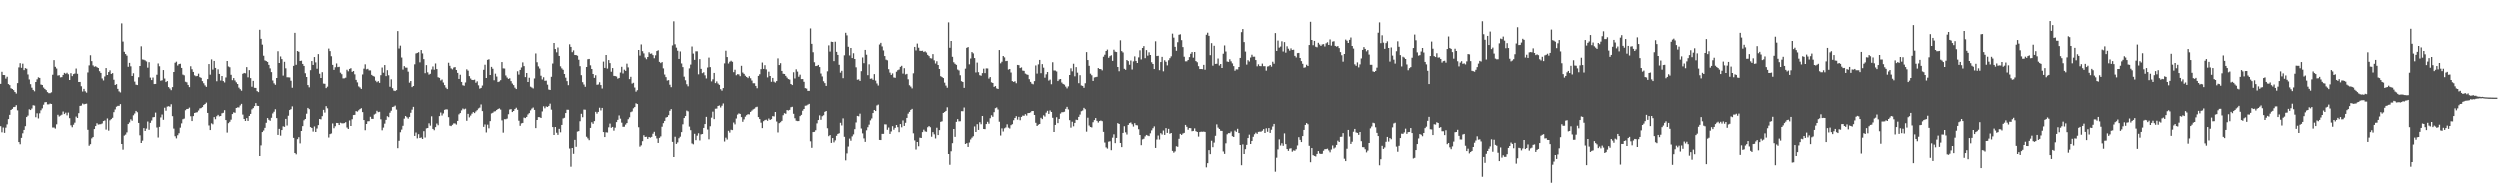 <svg xmlns="http://www.w3.org/2000/svg" width="1920" height="150"><path fill="#4f4f4f" d="M0 64.388h1v32.553H0zM1 55.129h1v46.503H1zM2 57.605h1v40.348H2zM3 57.642h1v44.38H3zM4 60.345h1v37.729H4zM5 58.939h1v36.615H5zM6 64.544h1v26.956H6zM7 65.394h1v22.823H7zM8 67.776h1v16.726H8zM9 68.356h1v15.258H9zM10 69.21h1v13.087H10zM11 70.672h1v11.401H11zM12 71.869h1v8.911H12zM13 63.87h1v20.933H13zM14 51.749h1v57.346H14zM15 48.558h1v62.232H15zM16 52.053h1v53.831H16zM17 48.892h1v53.508H17zM18 53.842h1v45.938H18zM19 52.342h1v44.567H19zM20 52.804h1v37.095H20zM21 57.209h1v31.586H21zM22 61.046h1v22.915H22zM23 64.654h1v19.89H23zM24 67.31h1v16.067H24zM25 69.07h1v11.791H25zM26 70.126h1v10.968H26zM27 62.991h1v27.05H27zM28 60.944h1v26.106H28zM29 59.369h1v31.615H29zM30 59.832h1v27.227H30zM31 64.922h1v19.803H31zM32 65.263h1v18.007H32zM33 67.233h1v13.193H33zM34 68.305h1v10.263H34zM35 69.207h1v9.187H35zM36 70.766h1v9.406H36zM37 71.601h1v8.555H37zM38 71.595h1v7.979H38zM39 70.895h1v8.982H39zM40 57.372h1v40.557H40zM41 46.207h1v51.713H41zM42 51.295h1v47.459H42zM43 52.624h1v42.864H43zM44 58.006h1v30.136H44zM45 57.749h1v31.744H45zM46 59.447h1v29.353H46zM47 59.26h1v28.855H47zM48 57.554h1v28.114H48zM49 55.947h1v31.675H49zM50 56.603h1v29.932H50zM51 55.87h1v32.747H51zM52 57.041h1v29.415H52zM53 61.44h1v29.338H53zM54 56.206h1v40.065H54zM55 58.465h1v39.272H55zM56 56.955h1v38.851H56zM57 56.47h1v37.719H57zM58 52.637h1v36.913H58zM59 56.678h1v33.953H59zM60 62.997h1v23.962H60zM61 62.932h1v18.442H61zM62 66.268h1v14.858H62zM63 70.299h1v9.237H63zM64 68.27h1v11.91H64zM65 70.153h1v9.685H65zM66 71.16h1v8.465H66zM67 55.633h1v44.058H67zM68 50.226h1v61.673H68zM69 42.455h1v68.282H69zM70 46.966h1v59.309H70zM71 50.21h1v55.077H71zM72 51.265h1v47.865H72zM73 50.905h1v45.937H73zM74 51.593h1v43.058H74zM75 52.217h1v43.477H75zM76 54.66h1v40.829H76zM77 56h1v39.404H77zM78 60.263h1v34.533H78zM79 61.802h1v31.17H79zM80 58.74h1v33.785H80zM81 52.265h1v47.257H81zM82 57.608h1v33.376H82zM83 55.349h1v45.008H83zM84 54.031h1v38.373H84zM85 56.791h1v34.697H85zM86 56.178h1v34.291H86zM87 61.255h1v24.899H87zM88 65.266h1v18.804H88zM89 64.623h1v17.344H89zM90 68.248h1v13.033H90zM91 70.187h1v11.094H91zM92 71.028h1v8.925H92zM93 17.966h1v92.631H93zM94 31.932h1v82.99H94zM95 39.791h1v64.359H95zM96 41.534h1v61.82H96zM97 42.731h1v58.955H97zM98 51.309h1v43.951H98zM99 48.271h1v45.804H99zM100 50.934h1v40.713H100zM101 58.352h1v34.375H101zM102 56.251h1v32.32H102zM103 62.652h1v24.532H103zM104 65.024h1v20.196H104zM105 65.335h1v20.88H105zM106 59.325h1v35.107H106zM107 50.684h1v53.274H107zM108 35.602h1v74.212H108zM109 45.676h1v62.367H109zM110 45.883h1v52.524H110zM111 46.392h1v54.225H111zM112 47.23h1v51.523H112zM113 51.991h1v41.327H113zM114 47.785h1v51.917H114zM115 59.573h1v34.802H115zM116 61.5h1v31.096H116zM117 59.526h1v30.571H117zM118 64.554h1v25.354H118zM119 64.463h1v22.012H119zM120 57.415h1v40.542H120zM121 48.745h1v56.886H121zM122 50.906h1v46.544H122zM123 62.016h1v28.209H123zM124 61.637h1v26.313H124zM125 53.814h1v38.184H125zM126 60.317h1v22.408H126zM127 63.02h1v22.046H127zM128 62.282h1v19.579H128zM129 66.858h1v14.693H129zM130 67.977h1v13.996H130zM131 69.292h1v10.796H131zM132 66.928h1v22.298H132zM133 55.317h1v43.457H133zM134 48.16h1v56.491H134zM135 47.35h1v58.931H135zM136 50.338h1v53.559H136zM137 49.197h1v53.141H137zM138 48.929h1v49.096H138zM139 52.158h1v42.603H139zM140 57.285h1v34.302H140zM141 57.85h1v33.252H141zM142 62.788h1v21.882H142zM143 63.238h1v20.493H143zM144 65.21h1v18.419H144zM145 66.912h1v15.708H145zM146 50.907h1v38.382H146zM147 53.178h1v39.811H147zM148 55.261h1v33.924H148zM149 57.867h1v28.935H149zM150 58.562h1v27.873H150zM151 58.34h1v27.895H151zM152 56.574h1v28.292H152zM153 59.256h1v24.048H153zM154 59.807h1v23.245H154zM155 62.315h1v19.945H155zM156 63.96h1v16.731H156zM157 65.572h1v14.292H157zM158 66.709h1v12.085H158zM159 60.75h1v25.965H159zM160 49.18h1v47.169H160zM161 57.32h1v42.555H161zM162 45.621h1v49.096H162zM163 53.429h1v42.044H163zM164 46.818h1v43.128H164zM165 52.17h1v39.434H165zM166 62.387h1v26.894H166zM167 53.246h1v34.989H167zM168 56.8h1v32.608H168zM169 61.838h1v27.247H169zM170 58.359h1v28.662H170zM171 62.237h1v24.415H171zM172 63.31h1v21.334H172zM173 59.493h1v32.698H173zM174 46.839h1v55.003H174zM175 51.054h1v43.557H175zM176 51.642h1v41.896H176zM177 57.454h1v34.435H177zM178 61.61h1v25.97H178zM179 59.93h1v26.35H179zM180 61.8h1v24.806H180zM181 63.249h1v19.716H181zM182 64.52h1v17.962H182zM183 67.263h1v15.294H183zM184 68.527h1v12.453H184zM185 69.669h1v10.096H185zM186 56.701h1v31.327H186zM187 56.022h1v35.373H187zM188 56.297h1v36.611H188zM189 51.534h1v39.212H189zM190 59.381h1v33.515H190zM191 53.847h1v35.177H191zM192 59.986h1v27.522H192zM193 66.6h1v17.413H193zM194 62.128h1v20.896H194zM195 67.409h1v14.107H195zM196 67.551h1v11.663H196zM197 69.979h1v11.293H197zM198 70.755h1v10.651H198zM199 22.862h1v96.937H199zM200 29.83h1v81.822H200zM201 34.317h1v67.088H201zM202 42.821h1v57.447H202zM203 46.411h1v51.786H203zM204 46.894h1v47.406H204zM205 47.549h1v43.146H205zM206 49.831h1v42.193H206zM207 52.554h1v40.198H207zM208 55.391h1v35.076H208zM209 61.794h1v25.342H209zM210 63.985h1v21.837H210zM211 65.134h1v18.758H211zM212 59.914h1v30.809H212zM213 39.394h1v64.237H213zM214 48.397h1v50.568H214zM215 43.354h1v60.833H215zM216 45.439h1v54.436H216zM217 58.045h1v38.966H217zM218 47.46h1v49.987H218zM219 52.47h1v38.866H219zM220 59.32h1v37.094H220zM221 59.405h1v29.461H221zM222 59.514h1v25.025H222zM223 62.029h1v21.858H223zM224 67.396h1v14.338H224zM225 50.589h1v55.318H225zM226 25.223h1v92.272H226zM227 49.781h1v68.725H227zM228 39.162h1v67.747H228zM229 39.772h1v65.579H229zM230 46.848h1v63.279H230zM231 46.599h1v54.009H231zM232 49.101h1v47.748H232zM233 50.643h1v41.789H233zM234 56.277h1v35.136H234zM235 59.137h1v28.202H235zM236 65.328h1v17.557H236zM237 67.059h1v16.806H237zM238 53.912h1v43.674H238zM239 46.91h1v51.401H239zM240 49.879h1v51.175H240zM241 43.842h1v53.277H241zM242 47.926h1v53.446H242zM243 52.783h1v45.938H243zM244 41.583h1v54.531H244zM245 56.624h1v34.781H245zM246 59.879h1v31.833H246zM247 55.47h1v33.795H247zM248 64.187h1v20.202H248zM249 64.378h1v22.122H249zM250 67.71h1v13.845H250zM251 66.574h1v16.607H251zM252 37.332h1v68.289H252zM253 39.26h1v63.762H253zM254 43.229h1v59.277H254zM255 49.805h1v45.003H255zM256 53.64h1v44.862H256zM257 51.666h1v45.331H257zM258 48.764h1v45.67H258zM259 51.579h1v42.922H259zM260 51.296h1v44.729H260zM261 55.8h1v38.466H261zM262 57.001h1v37.711H262zM263 60.219h1v34.527H263zM264 60.184h1v34.389H264zM265 59.661h1v34.213H265zM266 53.553h1v44.385H266zM267 54.76h1v44.312H267zM268 52.929h1v39.613H268zM269 52.378h1v44.386H269zM270 55.177h1v36.44H270zM271 54.53h1v33.858H271zM272 57.084h1v31.144H272zM273 61.333h1v24.003H273zM274 63.286h1v22.484H274zM275 66.374h1v18.348H275zM276 67.194h1v16.592H276zM277 68.307h1v14.79H277zM278 57.181h1v28.947H278zM279 52.724h1v39.467H279zM280 49.392h1v50.662H280zM281 53.241h1v42.014H281zM282 52.842h1v40.319H282zM283 54.057h1v39.009H283zM284 54.053h1v35.663H284zM285 57.487h1v33.797H285zM286 58.296h1v33.024H286zM287 58.826h1v29.15H287zM288 61.942h1v25.335H288zM289 63.13h1v21.944H289zM290 62.307h1v23.852H290zM291 63.662h1v22.2H291zM292 57.774h1v33.866H292zM293 51.854h1v48.252H293zM294 55.885h1v42.134H294zM295 49.978h1v44.978H295zM296 58.471h1v33.586H296zM297 53.916h1v35.382H297zM298 57.785h1v32.227H298zM299 66.623h1v19.958H299zM300 60.933h1v24.089H300zM301 67.72h1v14.509H301zM302 69.569h1v12.37H302zM303 69.955h1v11.143H303zM304 69.246h1v14.937H304zM305 23.902h1v89.938H305zM306 37.277h1v70.879H306zM307 35.083h1v66.484H307zM308 44.211h1v55.317H308zM309 53.457h1v43.165H309zM310 50.778h1v40.37H310zM311 51.917h1v37.188H311zM312 51.949h1v38.111H312zM313 55.064h1v36.061H313zM314 63.5h1v26.296H314zM315 62.226h1v24.418H315zM316 66.928h1v17.288H316zM317 66.045h1v16.014H317zM318 49.394h1v54.987H318zM319 41.052h1v60.734H319zM320 40.668h1v65.632H320zM321 40.073h1v62.982H321zM322 47.857h1v58.151H322zM323 38.464h1v67.109H323zM324 41.071h1v65.663H324zM325 45.434h1v55.328H325zM326 56.238h1v49.413H326zM327 50.043h1v48.58H327zM328 55.576h1v42.705H328zM329 57.306h1v37.415H329zM330 56.702h1v39.798H330zM331 53.394h1v35.944H331zM332 51.036h1v47.998H332zM333 53.562h1v46.505H333zM334 48.728h1v48.894H334zM335 53.021h1v41.847H335zM336 59.336h1v36.856H336zM337 59.793h1v29.396H337zM338 61.788h1v24.624H338zM339 61.075h1v27.66H339zM340 63.406h1v23.755H340zM341 65.369h1v19.028H341zM342 67.284h1v16.699H342zM343 68.413h1v15.645H343zM344 48.17h1v41.86H344zM345 50.521h1v46.009H345zM346 52.51h1v44.343H346zM347 53.279h1v42.569H347zM348 51.874h1v42.88H348zM349 51.485h1v43.357H349zM350 53.783h1v41.893H350zM351 55.961h1v36.924H351zM352 60.62h1v27.234H352zM353 57.376h1v29.47H353zM354 62.943h1v21.839H354zM355 65.478h1v17.895H355zM356 65.835h1v18.197H356zM357 63.338h1v20.119H357zM358 53.238h1v39.543H358zM359 54.289h1v33.142H359zM360 58.478h1v31.708H360zM361 60.328h1v28.458H361zM362 61.388h1v25.9H362zM363 61.508h1v24.558H363zM364 61.192h1v25.704H364zM365 63.528h1v22.071H365zM366 62.464h1v22.15H366zM367 65.514h1v17.797H367zM368 68.117h1v14.529H368zM369 67.544h1v12.697H369zM370 65.679h1v19.68H370zM371 53.603h1v43.848H371zM372 49.726h1v45.847H372zM373 59.913h1v41.822H373zM374 45.972h1v49.769H374zM375 45.518h1v53.053H375zM376 57.617h1v35.424H376zM377 51.36h1v35.789H377zM378 52.768h1v33.874H378zM379 61.662h1v23.971H379zM380 56.571h1v28.881H380zM381 58.793h1v25.67H381zM382 63.038h1v20.675H382zM383 62.56h1v20.693H383zM384 61.612h1v22.56H384zM385 47.65h1v44.82H385zM386 52.531h1v49.337H386zM387 52.646h1v38.904H387zM388 57.962h1v33.629H388zM389 59.553h1v31.544H389zM390 60.641h1v27.09H390zM391 60.1h1v24.028H391zM392 62.301h1v21.493H392zM393 64.156h1v21.935H393zM394 65.405h1v19.819H394zM395 67.33h1v16.432H395zM396 68.406h1v14.321H396zM397 54.708h1v29.634H397zM398 57.305h1v35.434H398zM399 53.732h1v42.879H399zM400 51.82h1v42.928H400zM401 47.945h1v46.474H401zM402 50.773h1v39.54H402zM403 59.244h1v31.504H403zM404 56.044h1v33.775H404zM405 62.971h1v24.946H405zM406 59.68h1v27.184H406zM407 66.578h1v18.221H407zM408 67.2h1v16.182H408zM409 67.934h1v14.647H409zM410 60.262h1v24.145H410zM411 41.071h1v57.326H411zM412 47.812h1v44.358H412zM413 51.002h1v38.961H413zM414 52.622h1v37.367H414zM415 58.181h1v32.461H415zM416 61.045h1v24.536H416zM417 59.35h1v22.31H417zM418 62.036h1v21.179H418zM419 61.905h1v19.866H419zM420 65.004h1v17.163H420zM421 68.746h1v12.602H421zM422 69.118h1v10.481H422zM423 58.958h1v25.27H423zM424 48.767h1v48.84H424zM425 33.022h1v70.658H425zM426 37.666h1v59.896H426zM427 40.185h1v61.78H427zM428 36.497h1v67.063H428zM429 42.951h1v56.044H429zM430 50.942h1v50.703H430zM431 52.523h1v43.412H431zM432 53.627h1v37.359H432zM433 56.814h1v33.635H433zM434 59.649h1v27.168H434zM435 62.315h1v21.972H435zM436 65.412h1v18.919H436zM437 34.068h1v80.02H437zM438 36.046h1v91.959H438zM439 40.07h1v73.57H439zM440 38.726h1v79.385H440zM441 42.241h1v65.191H441zM442 42.293h1v70.464H442zM443 42.822h1v58.251H443zM444 45.891h1v54.83H444zM445 50.826h1v42.284H445zM446 57.758h1v29.634H446zM447 63.146h1v26.908H447zM448 64.918h1v19.267H448zM449 66.669h1v17.615H449zM450 51.446h1v53.579H450zM451 45.493h1v60.774H451zM452 45.252h1v62.446H452zM453 50.175h1v48.086H453zM454 53.004h1v40.899H454zM455 56.839h1v38.248H455zM456 59.82h1v33.193H456zM457 57.812h1v28.085H457zM458 65.144h1v22.168H458zM459 64.859h1v21.107H459zM460 63.197h1v19.523H460zM461 65.326h1v19.532H461zM462 67.975h1v14.912H462zM463 47.29h1v54.135H463zM464 52.183h1v53.109H464zM465 42.242h1v59.398H465zM466 52.668h1v49.11H466zM467 46.143h1v51.637H467zM468 48.483h1v46.456H468zM469 55.11h1v43.022H469zM470 52.278h1v45.218H470zM471 58.252h1v42.085H471zM472 58.414h1v39.621H472zM473 58.787h1v35.012H473zM474 60.392h1v31.649H474zM475 59.868h1v28.784H475zM476 55.706h1v35.407H476zM477 51.289h1v42.94H477zM478 56.439h1v40.954H478zM479 53.528h1v43.814H479zM480 54.409h1v41.298H480zM481 48.872h1v45.653H481zM482 51.78h1v39.841H482zM483 60.782h1v29.315H483zM484 58.992h1v27.18H484zM485 64.219h1v21.389H485zM486 63.598h1v19.602H486zM487 67.249h1v14.959H487zM488 70.391h1v8.971H488zM489 69.273h1v10.642H489zM490 38.409h1v59.353H490zM491 42.698h1v69.949H491zM492 34.162h1v77.469H492zM493 39.299h1v69.165H493zM494 41.024h1v62.842H494zM495 44.184h1v61.028H495zM496 45.532h1v59.464H496zM497 43.776h1v62.909H497zM498 40.123h1v65.094H498zM499 41.341h1v64.407H499zM500 41.082h1v64.04H500zM501 42.322h1v60.408H501zM502 44.725h1v56.522H502zM503 42.473h1v61.84H503zM504 39.233h1v67.114H504zM505 38.592h1v71.193H505zM506 47.523h1v58.377H506zM507 48.51h1v56.223H507zM508 47.68h1v49.653H508zM509 52.51h1v42.111H509zM510 57.256h1v35.629H510zM511 59.247h1v31.055H511zM512 61.843h1v28.011H512zM513 61.537h1v26.95H513zM514 65.052h1v20.042H514zM515 66.975h1v16.814H515zM516 34.895h1v74.081H516zM517 16.384h1v104.209H517zM518 34.057h1v70.949H518zM519 36.595h1v73.959H519zM520 38.96h1v70.381H520zM521 45.248h1v60.944H521zM522 39.548h1v65.393H522zM523 48.736h1v52.743H523zM524 51.577h1v43.902H524zM525 58.872h1v31.787H525zM526 61.635h1v27.481H526zM527 64.734h1v20.192H527zM528 66.3h1v19.232H528zM529 52.553h1v44.696H529zM530 49.598h1v50.399H530zM531 35.719h1v74.439H531zM532 41.167h1v69.682H532zM533 45.961h1v56.785H533zM534 39.44h1v68.221H534zM535 39.435h1v64.775H535zM536 57.101h1v45.258H536zM537 45.416h1v62.445H537zM538 52.914h1v50.324H538zM539 56.23h1v46.663H539zM540 55.517h1v42.76H540zM541 57.868h1v37.396H541zM542 60.277h1v29.483H542zM543 51.87h1v47.615H543zM544 44.244h1v62.766H544zM545 51.567h1v45.425H545zM546 62.522h1v27.859H546zM547 60.945h1v24.837H547zM548 55.994h1v35.517H548zM549 63.822h1v19.662H549zM550 62.529h1v20.881H550zM551 64.156h1v17.233H551zM552 65.191h1v15.811H552zM553 68.487h1v14.072H553zM554 69.608h1v11.592H554zM555 67.631h1v11.825H555zM556 48.681h1v59.997H556zM557 38.942h1v66.809H557zM558 43.85h1v63.33H558zM559 48.778h1v51.69H559zM560 47.419h1v54.407H560zM561 46.661h1v52.97H561zM562 47.464h1v52.486H562zM563 55.471h1v38.611H563zM564 53.568h1v41.958H564zM565 57.803h1v33.254H565zM566 56.989h1v31.047H566zM567 57.147h1v29.937H567zM568 58.525h1v28.959H568zM569 50.521h1v39.423H569zM570 55.685h1v37.842H570zM571 56.705h1v35.017H571zM572 58.178h1v31.429H572zM573 59.144h1v29.297H573zM574 60.019h1v27.696H574zM575 58.589h1v29.323H575zM576 60.118h1v25.851H576zM577 61.832h1v23.115H577zM578 63.927h1v20.072H578zM579 63.955h1v19.503H579zM580 65.973h1v16.398H580zM581 67.802h1v14.178H581zM582 58.309h1v31.624H582zM583 57.06h1v34.362H583zM584 53.121h1v41.064H584zM585 48.005h1v50.399H585zM586 52.951h1v40.108H586zM587 50.056h1v42.204H587zM588 53.295h1v38.611H588zM589 59.453h1v33.315H589zM590 55.044h1v35.99H590zM591 58.353h1v33.827H591zM592 62.806h1v28.688H592zM593 59.852h1v29.339H593zM594 62.71h1v26.744H594zM595 63.418h1v22.616H595zM596 62.242h1v31.119H596zM597 44.841h1v56.896H597zM598 49.984h1v44.625H598zM599 48.535h1v45.387H599zM600 54.494h1v38.309H600zM601 56.618h1v31.928H601zM602 56.841h1v30.114H602zM603 58.27h1v29.15H603zM604 59.591h1v24.963H604zM605 60.735h1v24.148H605zM606 61.153h1v23.227H606zM607 64.512h1v17.891H607zM608 65.313h1v16.723H608zM609 55.494h1v31.921H609zM610 60.242h1v30.566H610zM611 53.255h1v39.492H611zM612 54.981h1v38.027H612zM613 58.946h1v34.045H613zM614 57.356h1v31.829H614zM615 60.785h1v27.447H615zM616 60.713h1v24.34H616zM617 62.821h1v20.907H617zM618 67.664h1v13.53H618zM619 68.05h1v12.993H619zM620 69.801h1v10.562H620zM621 69.779h1v10.006H621zM622 21.873h1v86.661H622zM623 33.703h1v79.832H623zM624 40.134h1v61.307H624zM625 47.838h1v53.426H625zM626 50.732h1v49.291H626zM627 50.594h1v44.163H627zM628 49.848h1v42.363H628zM629 51.508h1v37.095H629zM630 56.476h1v35.544H630zM631 58.74h1v30.571H631zM632 62.419h1v26.105H632zM633 63.844h1v22.089H633zM634 65.999h1v19.246H634zM635 54.77h1v43.713H635zM636 34.847h1v69.736H636zM637 39.643h1v64.112H637zM638 32.027h1v77.769H638zM639 32.242h1v73.802H639zM640 46.962h1v62.402H640zM641 32.041h1v75.793H641zM642 39.859h1v64.431H642zM643 42.211h1v60.662H643zM644 49.762h1v52.575H644zM645 55.795h1v38.5H645zM646 54.393h1v41.942H646zM647 60.077h1v30.854H647zM648 42.51h1v62.554H648zM649 25.177h1v97.94H649zM650 27.167h1v90.655H650zM651 35.957h1v76.57H651zM652 42.593h1v63.834H652zM653 36.873h1v71.196H653zM654 44.62h1v60.119H654zM655 40.892h1v62.303H655zM656 45.323h1v53.922H656zM657 51.726h1v42.31H657zM658 61.257h1v27.794H658zM659 61.001h1v28.346H659zM660 62.147h1v25.166H660zM661 54.683h1v44.016H661zM662 44.156h1v58.305H662zM663 48.559h1v57.753H663zM664 38.369h1v70.601H664zM665 42.021h1v58.087H665zM666 57.765h1v39.95H666zM667 49.384h1v46.337H667zM668 60.535h1v31.939H668zM669 60.279h1v30.727H669zM670 61.342h1v25.492H670zM671 56.949h1v27.553H671zM672 61.889h1v23.416H672zM673 64.12h1v16.887H673zM674 65.686h1v14.644H674zM675 34.208h1v73.236H675zM676 32.934h1v74.66H676zM677 35.67h1v67.135H677zM678 38.771h1v64.046H678zM679 43.063h1v52.409H679zM680 45.831h1v49.768H680zM681 46.339h1v53.351H681zM682 53.132h1v44.796H682zM683 55.758h1v47.119H683zM684 57.551h1v43.413H684zM685 56.347h1v40.559H685zM686 59.499h1v40.131H686zM687 59.735h1v38.459H687zM688 55.095h1v40.89H688zM689 53.914h1v43.794H689zM690 53.406h1v48.101H690zM691 51.341h1v43.922H691zM692 50.531h1v47.239H692zM693 56.508h1v35.993H693zM694 52.377h1v44.333H694zM695 57.194h1v37.114H695zM696 56.75h1v33.816H696zM697 60.923h1v26.377H697zM698 65.507h1v20.41H698zM699 66.492h1v17.925H699zM700 67.903h1v15.723H700zM701 56.333h1v46.047H701zM702 36.06h1v71.761H702zM703 38.763h1v76.065H703zM704 33.488h1v75.577H704zM705 36.64h1v75.676H705zM706 39.01h1v66.714H706zM707 39.134h1v66.833H707zM708 38.946h1v62.511H708zM709 39.991h1v59.581H709zM710 39.438h1v61.494H710zM711 40.32h1v60.914H711zM712 42.115h1v55.603H712zM713 43.11h1v53.707H713zM714 44.676h1v53.085H714zM715 44.968h1v60.031H715zM716 41.551h1v59.907H716zM717 46.321h1v56.869H717zM718 48.807h1v57.554H718zM719 47.072h1v51.034H719zM720 49.895h1v53.827H720zM721 52.997h1v46.954H721zM722 58.501h1v35.107H722zM723 59.18h1v34.022H723zM724 59.949h1v26.787H724zM725 63.496h1v22.552H725zM726 65.723h1v19.476H726zM727 67.368h1v15.055H727zM728 17.221h1v101.03H728zM729 36.703h1v89.813H729zM730 31.491h1v84.686H730zM731 43.602h1v66.364H731zM732 47.841h1v51.253H732zM733 48.98h1v56.147H733zM734 49.836h1v43.75H734zM735 53.406h1v38.064H735zM736 54.119h1v39.138H736zM737 57.804h1v35.311H737zM738 62.336h1v23.074H738zM739 62.984h1v22.487H739zM740 67.485h1v15.09H740zM741 52.756h1v57.824H741zM742 36.774h1v73.173H742zM743 36.134h1v76.717H743zM744 49.409h1v60.046H744zM745 44.969h1v62.131H745zM746 40.008h1v65.697H746zM747 40.992h1v63.648H747zM748 44.589h1v52.537H748zM749 55.645h1v45.75H749zM750 48.1h1v47.297H750zM751 55.443h1v44.327H751zM752 57.744h1v36.133H752zM753 58.177h1v37.264H753zM754 56.19h1v32.907H754zM755 52.724h1v46.343H755zM756 56.182h1v43.068H756zM757 52.555h1v42.75H757zM758 52.563h1v41.001H758zM759 60.385h1v34.623H759zM760 59.193h1v31.658H760zM761 63.233h1v25.3H761zM762 63.74h1v25.974H762zM763 66.698h1v19.481H763zM764 66.1h1v16.996H764zM765 67.865h1v14.667H765zM766 68.344h1v15.784H766zM767 38.455h1v55.033H767zM768 48.624h1v55.478H768zM769 47.396h1v51.203H769zM770 43.026h1v57.999H770zM771 44.099h1v54.437H771zM772 46.939h1v50.945H772zM773 46.762h1v48.731H773zM774 53.453h1v44.582H774zM775 52.968h1v45.767H775zM776 55.723h1v40.409H776zM777 62.323h1v33.044H777zM778 62.916h1v29.453H778zM779 62.414h1v28.193H779zM780 63.962h1v25.266H780zM781 49.886h1v42.004H781zM782 50.098h1v39.647H782zM783 52.265h1v40.08H783zM784 51.75h1v38.076H784zM785 54.239h1v34.564H785zM786 54.417h1v34.494H786zM787 56.533h1v31.152H787zM788 57.126h1v31.646H788zM789 57.497h1v29.402H789zM790 60.814h1v25.976H790zM791 62.849h1v23.482H791zM792 64.282h1v21.041H792zM793 64.748h1v20.488H793zM794 62.332h1v25.995H794zM795 50.267h1v44.03H795zM796 56.518h1v40.264H796zM797 49.434h1v46.357H797zM798 46.022h1v49.205H798zM799 56.224h1v34.261H799zM800 49.276h1v42.229H800zM801 51.959h1v36.618H801zM802 59.64h1v29.908H802zM803 57.11h1v29.424H803zM804 55.318h1v29.762H804zM805 61.886h1v25.599H805zM806 61.129h1v23.732H806zM807 64.731h1v21.299H807zM808 47.803h1v42.659H808zM809 54.111h1v47.263H809zM810 54.156h1v41.776H810zM811 54.868h1v35.198H811zM812 62.266h1v32.311H812zM813 61.024h1v30.335H813zM814 60.679h1v26.55H814zM815 63.407h1v22.826H815zM816 64.483h1v21.691H816zM817 65.022h1v20.768H817zM818 66.521h1v17.11H818zM819 67.902h1v14.184H819zM820 66.354h1v17.738H820zM821 57.588h1v34.707H821zM822 52.496h1v45.568H822zM823 54.761h1v38.75H823zM824 48.937h1v48.095H824zM825 58.612h1v35.779H825zM826 51.546h1v40.397H826zM827 55.829h1v36.385H827zM828 63.889h1v25.908H828zM829 57.729h1v30.305H829zM830 65.639h1v19.788H830zM831 65.984h1v18.926H831zM832 67.445h1v15.413H832zM833 63.923h1v19.99H833zM834 40.026h1v61.097H834zM835 46.118h1v44.299H835zM836 50.53h1v45.868H836zM837 56.595h1v40.95H837zM838 57.82h1v40.097H838zM839 62.175h1v31.748H839zM840 59.498h1v32.774H840zM841 59.261h1v31.424H841zM842 58.971h1v33.854H842zM843 52.287h1v41.847H843zM844 52.972h1v40.029H844zM845 53.097h1v39.483H845zM846 54.086h1v38.974H846zM847 43.581h1v57.686H847zM848 42.025h1v67.447H848zM849 39.17h1v74.029H849zM850 38.117h1v76.009H850zM851 44.374h1v64.402H851zM852 43.112h1v65.394H852zM853 42.443h1v72.903H853zM854 46.726h1v58.998H854zM855 38.188h1v64.987H855zM856 39.659h1v70.292H856zM857 40.008h1v65.922H857zM858 51.433h1v43.158H858zM859 54.738h1v40.503H859zM860 30.986h1v78.833H860zM861 39.286h1v73.705H861zM862 40.287h1v61.781H862zM863 52.859h1v44.119H863zM864 53.615h1v48.014H864zM865 46.058h1v57.283H865zM866 46.95h1v49.007H866zM867 49.717h1v44.861H867zM868 46.513h1v47.522H868zM869 53.379h1v42.039H869zM870 47.171h1v50.075H870zM871 43.316h1v51.308H871zM872 46.814h1v49.299H872zM873 48.374h1v47.954H873zM874 44.07h1v55.22H874zM875 38.636h1v65.038H875zM876 45.685h1v65.829H876zM877 36.878h1v70.178H877zM878 35.413h1v71.146H878zM879 44.71h1v60.061H879zM880 38.506h1v65.148H880zM881 42.771h1v61.388H881zM882 40.175h1v64.361H882zM883 42.257h1v60.167H883zM884 47.842h1v52.324H884zM885 49.137h1v49.352H885zM886 53.067h1v43.986H886zM887 31.726h1v81.91H887zM888 43.059h1v64.104H888zM889 42.837h1v61.279H889zM890 53.907h1v53.251H890zM891 47.65h1v54.632H891zM892 43.681h1v59.622H892zM893 54.795h1v45.469H893zM894 46.29h1v57.356H894zM895 47.466h1v50.931H895zM896 50.21h1v51.89H896zM897 46.277h1v52.673H897zM898 44.69h1v58.028H898zM899 43.265h1v58.903H899zM900 25.877h1v90.006H900zM901 28.905h1v88.329H901zM902 36.012h1v80.252H902zM903 39.039h1v73.291H903zM904 32.481h1v80.256H904zM905 26.711h1v79.897H905zM906 26.355h1v76.48H906zM907 30.894h1v72.737H907zM908 36.214h1v66.318H908zM909 43.597h1v58.467H909zM910 47.097h1v48.831H910zM911 47.104h1v50.263H911zM912 46.075h1v53.552H912zM913 43.897h1v54.432H913zM914 41.305h1v57.147H914zM915 39.965h1v60.85H915zM916 44.279h1v56.252H916zM917 39.932h1v58.662H917zM918 46.924h1v53.838H918zM919 47.797h1v53.577H919zM920 50.84h1v54.058H920zM921 53.055h1v48.349H921zM922 53.008h1v48.128H922zM923 53.123h1v48.111H923zM924 49.837h1v51.256H924zM925 53.556h1v47.749H925zM926 26.729h1v101.804H926zM927 25.128h1v100.172H927zM928 27.554h1v87.77H928zM929 42.376h1v75.981H929zM930 33.18h1v74.905H930zM931 50.437h1v62.597H931zM932 35.18h1v74.337H932zM933 49.108h1v55.163H933zM934 48.953h1v46.598H934zM935 44.972h1v53.005H935zM936 50.323h1v48.744H936zM937 49.139h1v51.32H937zM938 52.2h1v48.343H938zM939 41.26h1v75.07H939zM940 34.892h1v83.271H940zM941 39.573h1v70.516H941zM942 47.282h1v55.888H942zM943 47.558h1v54.711H943zM944 45.509h1v56.785H944zM945 47.088h1v53.918H945zM946 48.682h1v55.927H946zM947 50.813h1v54.414H947zM948 54.341h1v45.979H948zM949 53.229h1v48.026H949zM950 53.348h1v45.586H950zM951 51.465h1v50.714H951zM952 44.497h1v66.846H952zM953 24.716h1v102.149H953zM954 22.329h1v88.573H954zM955 32.338h1v85.92H955zM956 39.621h1v74.954H956zM957 49.589h1v61.687H957zM958 46.256h1v59.799H958zM959 47.234h1v56.18H959zM960 44.165h1v66.451H960zM961 42.031h1v66.232H961zM962 43.586h1v61.457H962zM963 43.526h1v59.594H963zM964 46.156h1v55.717H964zM965 50.941h1v51.852H965zM966 49.416h1v51.868H966zM967 50.736h1v50.407H967zM968 50.865h1v50.283H968zM969 48.831h1v51.566H969zM970 50.846h1v48.303H970zM971 50.819h1v51.343H971zM972 54.277h1v44.258H972zM973 51.074h1v50.126H973zM974 50.866h1v47.5H974zM975 49.912h1v52.202H975zM976 51.211h1v48.41H976zM977 47.422h1v49.776H977zM978 48.938h1v46.239H978zM979 25.442h1v106.373H979zM980 39.106h1v81.978H980zM981 31.179h1v83.559H981zM982 36.614h1v70.429H982zM983 35.796h1v75.979H983zM984 31.758h1v78.285H984zM985 39.586h1v72.39H985zM986 32.371h1v70.105H986zM987 40.469h1v70.241H987zM988 35.583h1v78.921H988zM989 37.411h1v78.476H989zM990 38.889h1v75.251H990zM991 37.178h1v76.693H991zM992 38.419h1v78.081H992zM993 38.188h1v77.299H993zM994 42.894h1v72.859H994zM995 44.121h1v70.504H995zM996 40.815h1v70.892H996zM997 40.665h1v64.7H997zM998 44.522h1v62.872H998zM999 46.941h1v62.178H999zM1000 49.008h1v55.471H1000zM1001 52.012h1v47.758H1001zM1002 51.732h1v44.217H1002zM1003 49.697h1v44.84H1003zM1004 50.672h1v44.765H1004zM1005 34.597h1v77.381H1005zM1006 16.739h1v107.829H1006zM1007 30.719h1v82.982H1007zM1008 34.744h1v84.385H1008zM1009 31.438h1v88.326H1009zM1010 35.878h1v84.263H1010zM1011 36.355h1v81.857H1011zM1012 32.883h1v83.157H1012zM1013 34.198h1v83.717H1013zM1014 35.274h1v83.02H1014zM1015 34.136h1v83.931H1015zM1016 33.912h1v81.873H1016zM1017 35.723h1v78.874H1017zM1018 33.258h1v81.259H1018zM1019 32.481h1v81.674H1019zM1020 34.568h1v80.927H1020zM1021 30.32h1v86.671H1021zM1022 35.06h1v79.803H1022zM1023 31.994h1v79.738H1023zM1024 31.675h1v82.393H1024zM1025 35.294h1v77.98H1025zM1026 35.838h1v75.476H1026zM1027 35.369h1v72.658H1027zM1028 36.954h1v72.118H1028zM1029 40.03h1v65.101H1029zM1030 42.423h1v62.597H1030zM1031 47.386h1v54.862H1031zM1032 41.464h1v80.377H1032zM1033 30.419h1v93.283H1033zM1034 31.296h1v82.922H1034zM1035 33.006h1v66.766H1035zM1036 30.596h1v74.235H1036zM1037 28.816h1v81.718H1037zM1038 35.339h1v73.522H1038zM1039 37.319h1v63.829H1039zM1040 49.423h1v49.599H1040zM1041 50.523h1v51.216H1041zM1042 47.936h1v54.165H1042zM1043 51.774h1v51.808H1043zM1044 49.465h1v51.914H1044zM1045 44.878h1v63.558H1045zM1046 38.351h1v74.622H1046zM1047 36.2h1v76.897H1047zM1048 37.576h1v77.069H1048zM1049 39.468h1v77.593H1049zM1050 38.447h1v77.232H1050zM1051 41.928h1v67.894H1051zM1052 49.749h1v48.839H1052zM1053 49.761h1v47.362H1053zM1054 54.812h1v39.452H1054zM1055 55.294h1v39.377H1055zM1056 54.483h1v43.292H1056zM1057 51.992h1v50.064H1057zM1058 25.158h1v79.356H1058zM1059 17.185h1v109.748H1059zM1060 33.172h1v89.105H1060zM1061 27.148h1v84.842H1061zM1062 32.762h1v81.62H1062zM1063 37.508h1v75.725H1063zM1064 33.139h1v75.776H1064zM1065 31.741h1v73.433H1065zM1066 36.855h1v71.916H1066zM1067 47.312h1v58.74H1067zM1068 36.472h1v70.467H1068zM1069 42.705h1v55.113H1069zM1070 45.838h1v48.986H1070zM1071 48.823h1v45.454H1071zM1072 39.371h1v73.232H1072zM1073 31.727h1v84.795H1073zM1074 35.962h1v76H1074zM1075 42.346h1v63.685H1075zM1076 51.05h1v51.63H1076zM1077 43.593h1v59.208H1077zM1078 44.243h1v57.448H1078zM1079 45.329h1v53.463H1079zM1080 49.488h1v53.298H1080zM1081 53.949h1v47.531H1081zM1082 52.392h1v48.91H1082zM1083 51.535h1v46.839H1083zM1084 44.325h1v57.854H1084zM1085 36.904h1v84.817H1085zM1086 26.573h1v94.606H1086zM1087 30.97h1v84.258H1087zM1088 40.25h1v70.409H1088zM1089 42.76h1v63.595H1089zM1090 42.346h1v60.631H1090zM1091 39.592h1v63.865H1091zM1092 36.872h1v67.799H1092zM1093 40.324h1v61.827H1093zM1094 47.561h1v50.865H1094zM1095 49.472h1v47.823H1095zM1096 54.392h1v38.416H1096zM1097 64.555h1v25.191H1097zM1098 43.067h1v56.201H1098zM1099 31.961h1v67.448H1099zM1100 37.425h1v66.326H1100zM1101 43.12h1v52.318H1101zM1102 43.841h1v51.851H1102zM1103 40.901h1v52.992H1103zM1104 44.252h1v50.197H1104zM1105 44.066h1v54.146H1105zM1106 45.315h1v52.335H1106zM1107 48.062h1v52.741H1107zM1108 46.934h1v53.9H1108zM1109 46.629h1v57.175H1109zM1110 48.132h1v51.902H1110zM1111 37.707h1v73.036H1111zM1112 28.082h1v81.742H1112zM1113 36.92h1v76.209H1113zM1114 37.556h1v77.041H1114zM1115 40.02h1v72.401H1115zM1116 45.066h1v63.694H1116zM1117 37.427h1v64.141H1117zM1118 39.165h1v62.195H1118zM1119 47.073h1v52.633H1119zM1120 50.987h1v53.37H1120zM1121 48.07h1v59.022H1121zM1122 47.026h1v60.142H1122zM1123 49.015h1v54.312H1123zM1124 48.698h1v54.182H1124zM1125 49.507h1v62.427H1125zM1126 47.168h1v68.827H1126zM1127 41.534h1v72.653H1127zM1128 41.792h1v76.004H1128zM1129 46.968h1v69.756H1129zM1130 54.385h1v61.51H1130zM1131 54.678h1v58.229H1131zM1132 55.085h1v54.521H1132zM1133 53.602h1v54.31H1133zM1134 51.581h1v53.102H1134zM1135 48.863h1v58.38H1135zM1136 46.76h1v60.241H1136zM1137 47.278h1v61.381H1137zM1138 16.33h1v119.377H1138zM1139 26.292h1v94.209H1139zM1140 30.557h1v94.468H1140zM1141 45.723h1v72.391H1141zM1142 27.596h1v88.394H1142zM1143 34.606h1v79.628H1143zM1144 24.26h1v88.15H1144zM1145 37.714h1v69.297H1145zM1146 36.548h1v79.977H1146zM1147 41.159h1v66.175H1147zM1148 45.03h1v66.217H1148zM1149 45.557h1v66.351H1149zM1150 45.492h1v71.799H1150zM1151 33.337h1v90.35H1151zM1152 29.645h1v83.604H1152zM1153 30.127h1v90.89H1153zM1154 28.122h1v91.147H1154zM1155 31.243h1v89.174H1155zM1156 37.066h1v83.365H1156zM1157 33.175h1v85.254H1157zM1158 36.894h1v76.721H1158zM1159 45.087h1v67.03H1159zM1160 47.152h1v62.298H1160zM1161 46.494h1v64.063H1161zM1162 45.48h1v68.384H1162zM1163 41.662h1v68.069H1163zM1164 33.452h1v92.196H1164zM1165 20.956h1v100.584H1165zM1166 34.667h1v78.819H1166zM1167 34.534h1v79.295H1167zM1168 32.719h1v82.789H1168zM1169 29.789h1v84.236H1169zM1170 30.606h1v76.9H1170zM1171 44.201h1v70.279H1171zM1172 42.015h1v71.688H1172zM1173 44.518h1v66.439H1173zM1174 40.256h1v75.409H1174zM1175 39.962h1v74.024H1175zM1176 40.199h1v73.206H1176zM1177 37.163h1v74.082H1177zM1178 40.695h1v70.216H1178zM1179 42.338h1v74.362H1179zM1180 41.777h1v73.302H1180zM1181 42.388h1v72.018H1181zM1182 45.532h1v64.361H1182zM1183 46.416h1v57.833H1183zM1184 43.629h1v59.887H1184zM1185 46.941h1v56.145H1185zM1186 42.555h1v63.788H1186zM1187 42.104h1v64.063H1187zM1188 41.262h1v66.191H1188zM1189 42.768h1v64.734H1189zM1190 40.655h1v70.036H1190zM1191 22.712h1v117.642H1191zM1192 30.876h1v95.594H1192zM1193 31.283h1v92.773H1193zM1194 32.044h1v87.018H1194zM1195 37.025h1v85.026H1195zM1196 33.266h1v85.289H1196zM1197 30.759h1v83.153H1197zM1198 39.502h1v65.893H1198zM1199 48.573h1v46.872H1199zM1200 56.929h1v39.69H1200zM1201 59.583h1v36.962H1201zM1202 58.315h1v34.378H1202zM1203 55.531h1v36.836H1203zM1204 54.473h1v46.466H1204zM1205 56.125h1v44.449H1205zM1206 50.549h1v46.462H1206zM1207 57.171h1v46.101H1207zM1208 46.286h1v61.08H1208zM1209 50.311h1v56.995H1209zM1210 50.46h1v52.957H1210zM1211 52.553h1v44.025H1211zM1212 55.511h1v43.05H1212zM1213 50.242h1v41.987H1213zM1214 44.353h1v45.075H1214zM1215 49.983h1v39.842H1215zM1216 55.711h1v38.57H1216zM1217 30.75h1v81.008H1217zM1218 35.037h1v91.771H1218zM1219 32.927h1v73.829H1219zM1220 31.846h1v80.743H1220zM1221 26.92h1v89.767H1221zM1222 34.702h1v81.16H1222zM1223 32.678h1v82.824H1223zM1224 35.578h1v72.814H1224zM1225 36.627h1v73.321H1225zM1226 37.57h1v73.326H1226zM1227 33.004h1v80.762H1227zM1228 33.994h1v78.521H1228zM1229 32.013h1v81.965H1229zM1230 27.831h1v83.999H1230zM1231 24.058h1v89.313H1231zM1232 30.076h1v87.44H1232zM1233 30.066h1v86.759H1233zM1234 28.689h1v86.224H1234zM1235 38.885h1v73.334H1235zM1236 43.67h1v69.784H1236zM1237 42.187h1v64.609H1237zM1238 35.943h1v72.051H1238zM1239 30.666h1v78.968H1239zM1240 32.681h1v73.815H1240zM1241 37.189h1v69.981H1241zM1242 35.758h1v67.107H1242zM1243 39.479h1v65.013H1243zM1244 28.909h1v97.462H1244zM1245 27.04h1v83.493H1245zM1246 35.251h1v75.338H1246zM1247 36.651h1v71.662H1247zM1248 29.997h1v77.87H1248zM1249 41.241h1v70.892H1249zM1250 35.284h1v70.776H1250zM1251 42.652h1v62.471H1251zM1252 35.804h1v72.759H1252zM1253 35.509h1v76.101H1253zM1254 37.535h1v70.374H1254zM1255 39.166h1v67.533H1255zM1256 37.954h1v68.932H1256zM1257 28.723h1v84.155H1257zM1258 33.857h1v73.072H1258zM1259 44.655h1v60.508H1259zM1260 52.256h1v47.888H1260zM1261 55.06h1v40.954H1261zM1262 54.203h1v40.728H1262zM1263 59.186h1v33.901H1263zM1264 59.493h1v28.724H1264zM1265 61.342h1v30.705H1265zM1266 56.055h1v33.109H1266zM1267 55.708h1v41.144H1267zM1268 60.993h1v28.08H1268zM1269 62.271h1v28.482H1269zM1270 40.139h1v64.424H1270zM1271 30.908h1v78.346H1271zM1272 33.914h1v76.06H1272zM1273 43.027h1v60.625H1273zM1274 50.319h1v55.037H1274zM1275 46.482h1v56.979H1275zM1276 53.511h1v44.161H1276zM1277 49.993h1v46.391H1277zM1278 49.788h1v44.585H1278zM1279 60.092h1v33.078H1279zM1280 59.08h1v38.431H1280zM1281 57.031h1v37.402H1281zM1282 58.077h1v40.848H1282zM1283 32.101h1v78.916H1283zM1284 30.458h1v96.094H1284zM1285 29.706h1v88.723H1285zM1286 31.053h1v83.581H1286zM1287 34.673h1v77.214H1287zM1288 38.087h1v75.084H1288zM1289 35.859h1v76.018H1289zM1290 45.795h1v70.607H1290zM1291 43.31h1v68.386H1291zM1292 51.004h1v63.296H1292zM1293 48.793h1v59.911H1293zM1294 52.412h1v57.755H1294zM1295 47.144h1v61.709H1295zM1296 44.709h1v66.021H1296zM1297 42.334h1v77.227H1297zM1298 38.626h1v78.21H1298zM1299 43.953h1v78.661H1299zM1300 40.471h1v74.439H1300zM1301 37.099h1v81.31H1301zM1302 46.333h1v57.449H1302zM1303 41.025h1v61.622H1303zM1304 52.685h1v44.712H1304zM1305 57.803h1v38.072H1305zM1306 60.199h1v29.756H1306zM1307 55.899h1v37.286H1307zM1308 56.854h1v39.651H1308zM1309 40.695h1v56.333H1309zM1310 30.048h1v95.996H1310zM1311 41.58h1v64.929H1311zM1312 39.35h1v66.411H1312zM1313 51.989h1v48.352H1313zM1314 50.656h1v47.055H1314zM1315 46.308h1v52.843H1315zM1316 44.33h1v53.148H1316zM1317 50.489h1v44.839H1317zM1318 51.497h1v42.687H1318zM1319 52.267h1v41.214H1319zM1320 53.474h1v41.259H1320zM1321 56.878h1v36.653H1321zM1322 54.316h1v40.605H1322zM1323 47.329h1v45.972H1323zM1324 50.228h1v44.824H1324zM1325 56.06h1v37.631H1325zM1326 50.39h1v47.771H1326zM1327 47.582h1v47.988H1327zM1328 58.924h1v36.174H1328zM1329 51.171h1v38.278H1329zM1330 56.077h1v33.91H1330zM1331 59.319h1v28.715H1331zM1332 57.066h1v30.94H1332zM1333 57.557h1v29.778H1333zM1334 59.605h1v29.297H1334zM1335 59.818h1v27.419H1335zM1336 25.236h1v93.721H1336zM1337 28.898h1v82.721H1337zM1338 37.39h1v77.692H1338zM1339 34.421h1v80.266H1339zM1340 36.377h1v75.404H1340zM1341 45.14h1v65.548H1341zM1342 45.117h1v63.234H1342zM1343 41.551h1v70.96H1343zM1344 47.09h1v68.729H1344zM1345 48.276h1v68.406H1345zM1346 44.774h1v65.883H1346zM1347 49.047h1v61.411H1347zM1348 48.789h1v59.874H1348zM1349 35.479h1v72.095H1349zM1350 40.905h1v74.565H1350zM1351 39.841h1v69.301H1351zM1352 41.907h1v64.646H1352zM1353 46.196h1v61.722H1353zM1354 45.617h1v61.591H1354zM1355 43.39h1v59.074H1355zM1356 51.577h1v54.121H1356zM1357 53.634h1v44.849H1357zM1358 56.075h1v40.376H1358zM1359 56.02h1v37.483H1359zM1360 55.738h1v37.366H1360zM1361 58.94h1v30.772H1361zM1362 42.869h1v67.091H1362zM1363 28.224h1v98.644H1363zM1364 32.749h1v78.182H1364zM1365 45.14h1v66.789H1365zM1366 47.764h1v58.673H1366zM1367 51.481h1v56.479H1367zM1368 45.826h1v51.719H1368zM1369 43.613h1v52.714H1369zM1370 50.658h1v43.932H1370zM1371 53.683h1v39.783H1371zM1372 54.891h1v37.309H1372zM1373 54.182h1v37.76H1373zM1374 57.548h1v35.711H1374zM1375 54h1v35.797H1375zM1376 31.49h1v93.36H1376zM1377 37.725h1v86.886H1377zM1378 36.653h1v74.74H1378zM1379 38.51h1v81.296H1379zM1380 40.316h1v76.539H1380zM1381 45.034h1v66.701H1381zM1382 47.36h1v61.816H1382zM1383 49.527h1v57.075H1383zM1384 43.189h1v63.76H1384zM1385 43.649h1v60.813H1385zM1386 49.166h1v56.791H1386zM1387 41.926h1v59.919H1387zM1388 43.432h1v62.066H1388zM1389 45.742h1v58.269H1389zM1390 43.166h1v67.531H1390zM1391 41.155h1v64.306H1391zM1392 45.809h1v59.016H1392zM1393 49.914h1v49.898H1393zM1394 50.314h1v46.135H1394zM1395 49.733h1v44.732H1395zM1396 48.989h1v42.532H1396zM1397 54.738h1v36.132H1397zM1398 55.479h1v32.346H1398zM1399 55.516h1v35.136H1399zM1400 53.956h1v36.574H1400zM1401 55.559h1v35.073H1401zM1402 47.138h1v61.987H1402zM1403 36.834h1v61.577H1403zM1404 53.61h1v48.132H1404zM1405 40.233h1v57.74H1405zM1406 39.326h1v62.132H1406zM1407 45.923h1v57.096H1407zM1408 42.302h1v58.502H1408zM1409 46.509h1v52.497H1409zM1410 46.655h1v54.881H1410zM1411 48.832h1v53.366H1411zM1412 48.394h1v50.862H1412zM1413 49.027h1v50.617H1413zM1414 51.185h1v44.162H1414zM1415 52.335h1v42.967H1415zM1416 52.154h1v44.625H1416zM1417 56.007h1v41.413H1417zM1418 53.085h1v42.432H1418zM1419 53.556h1v45.821H1419zM1420 51.404h1v45.008H1420zM1421 55.965h1v40.815H1421zM1422 53.372h1v43.846H1422zM1423 53.525h1v41.837H1423zM1424 52.948h1v39.576H1424zM1425 53.947h1v35.718H1425zM1426 53.976h1v35.034H1426zM1427 53.981h1v35.425H1427zM1428 55.418h1v36.04H1428zM1429 39.866h1v78.047H1429zM1430 52.365h1v53.361H1430zM1431 48.944h1v53.347H1431zM1432 47.93h1v54.942H1432zM1433 43.969h1v54.413H1433zM1434 44.181h1v58.202H1434zM1435 42.277h1v54.714H1435zM1436 43.204h1v52.736H1436zM1437 48.22h1v47.529H1437zM1438 44.148h1v49.925H1438zM1439 48.627h1v42.385H1439zM1440 51.824h1v38.562H1440zM1441 53.075h1v34.892H1441zM1442 49.947h1v41.757H1442zM1443 42.258h1v58.568H1443zM1444 45.734h1v64.655H1444zM1445 45.715h1v47.623H1445zM1446 49.292h1v44.055H1446zM1447 51.649h1v41.568H1447zM1448 52.887h1v39.55H1448zM1449 57.334h1v35.58H1449zM1450 54.893h1v36.481H1450zM1451 53.784h1v36.534H1451zM1452 57.284h1v31.822H1452zM1453 60.481h1v28.95H1453zM1454 61.696h1v29.933H1454zM1455 46.397h1v56.868H1455zM1456 48.501h1v49.071H1456zM1457 47.643h1v45.818H1457zM1458 48.296h1v54.497H1458zM1459 43.774h1v54.711H1459zM1460 47.364h1v54.923H1460zM1461 43.969h1v54.913H1461zM1462 49.618h1v52.962H1462zM1463 51.505h1v43.148H1463zM1464 53.26h1v44.738H1464zM1465 63.025h1v27.015H1465zM1466 61.913h1v27.324H1466zM1467 59.908h1v26.817H1467zM1468 42.832h1v53.527H1468zM1469 19.29h1v106.01H1469zM1470 38.908h1v64.326H1470zM1471 48.948h1v57.825H1471zM1472 52.665h1v55.823H1472zM1473 48.765h1v56.245H1473zM1474 45.984h1v50.178H1474zM1475 50.598h1v45.326H1475zM1476 54.908h1v38.339H1476zM1477 55.447h1v36.743H1477zM1478 57.607h1v34.209H1478zM1479 61.83h1v29.669H1479zM1480 59.658h1v29.228H1480zM1481 44.029h1v54.198H1481zM1482 26.243h1v94.97H1482zM1483 35.348h1v74.721H1483zM1484 29.121h1v94.497H1484zM1485 31.172h1v79.903H1485zM1486 38.418h1v74.746H1486zM1487 39.35h1v67.844H1487zM1488 39.318h1v64.813H1488zM1489 39.102h1v73.667H1489zM1490 45.835h1v63.687H1490zM1491 46.531h1v56.815H1491zM1492 47.662h1v55.7H1492zM1493 51.446h1v48.405H1493zM1494 46.654h1v57.389H1494zM1495 26.645h1v91.86H1495zM1496 24.572h1v94.323H1496zM1497 30.677h1v87.331H1497zM1498 31.194h1v84.322H1498zM1499 33.074h1v79.072H1499zM1500 34.717h1v82.873H1500zM1501 31.64h1v74.078H1501zM1502 37.813h1v62.6H1502zM1503 45.751h1v50.943H1503zM1504 49.819h1v44.054H1504zM1505 47.564h1v45.633H1505zM1506 50.056h1v41.33H1506zM1507 52.652h1v40.318H1507zM1508 23.818h1v97.355H1508zM1509 30.221h1v87.309H1509zM1510 39.031h1v76.329H1510zM1511 40.584h1v81.687H1511zM1512 46.844h1v59.177H1512zM1513 48.526h1v61.557H1513zM1514 50.461h1v55.411H1514zM1515 51.272h1v48.575H1515zM1516 54.099h1v48.857H1516zM1517 49.017h1v52.435H1517zM1518 54.398h1v46.34H1518zM1519 52.496h1v47.153H1519zM1520 54.317h1v39.512H1520zM1521 26.351h1v102.734H1521zM1522 26.177h1v89.102H1522zM1523 40.043h1v75.536H1523zM1524 42.085h1v74.287H1524zM1525 49.718h1v58.584H1525zM1526 43.556h1v64.626H1526zM1527 47.338h1v59.129H1527zM1528 49.508h1v53.025H1528zM1529 43.63h1v63.463H1529zM1530 44.946h1v59.829H1530zM1531 49.888h1v48.898H1531zM1532 51.177h1v49.075H1532zM1533 48.755h1v53.165H1533zM1534 50.494h1v50.967H1534zM1535 50.208h1v49.034H1535zM1536 50.355h1v48.989H1536zM1537 47.628h1v52.544H1537zM1538 51.266h1v43.845H1538zM1539 50.456h1v43.761H1539zM1540 48.035h1v44.423H1540zM1541 55.68h1v38.545H1541zM1542 50.18h1v45.487H1542zM1543 57.261h1v36.238H1543zM1544 60.098h1v33.507H1544zM1545 61.253h1v30.352H1545zM1546 60.913h1v29.533H1546zM1547 59.518h1v32.889H1547zM1548 34.354h1v77.665H1548zM1549 30.789h1v87.483H1549zM1550 33.558h1v83.285H1550zM1551 38.648h1v80.362H1551zM1552 43.311h1v72.735H1552zM1553 45.16h1v69.878H1553zM1554 45.033h1v66.323H1554zM1555 43.546h1v65.318H1555zM1556 44.464h1v67.667H1556zM1557 43.04h1v69.141H1557zM1558 42.557h1v65.62H1558zM1559 44.736h1v61.763H1559zM1560 44.61h1v59.608H1560zM1561 34.342h1v74.08H1561zM1562 42.21h1v66.765H1562zM1563 39.3h1v69.046H1563zM1564 43.271h1v60.361H1564zM1565 47.383h1v60.086H1565zM1566 48.456h1v58.259H1566zM1567 49.052h1v55.009H1567zM1568 54.314h1v46.089H1568zM1569 57.568h1v39.579H1569zM1570 52.342h1v39.702H1570zM1571 59.334h1v32.131H1571zM1572 58.107h1v32.118H1572zM1573 57.538h1v33.628H1573zM1574 16.182h1v102.917H1574zM1575 23.709h1v98.334H1575zM1576 19.305h1v95.861H1576zM1577 29.152h1v86.637H1577zM1578 28.802h1v80.51H1578zM1579 31.276h1v71.566H1579zM1580 31.33h1v66.4H1580zM1581 35.433h1v66.142H1581zM1582 43.144h1v54.945H1582zM1583 44.687h1v52.264H1583zM1584 48.611h1v44.838H1584zM1585 54.446h1v42.709H1585zM1586 55.536h1v39.253H1586zM1587 44.081h1v57.453H1587zM1588 27.921h1v89.336H1588zM1589 28.575h1v86.342H1589zM1590 35.314h1v75.274H1590zM1591 48.647h1v57.957H1591zM1592 44.281h1v67.492H1592zM1593 36.75h1v69.546H1593zM1594 46.327h1v60.101H1594zM1595 41.698h1v62.532H1595zM1596 42.981h1v55.242H1596zM1597 50.871h1v46.601H1597zM1598 49.287h1v54.171H1598zM1599 52.397h1v44.298H1599zM1600 53.68h1v41.302H1600zM1601 49.06h1v52.24H1601zM1602 51.506h1v56.093H1602zM1603 50.504h1v48.794H1603zM1604 55.893h1v47.417H1604zM1605 57.761h1v40.301H1605zM1606 52.912h1v45.378H1606zM1607 53.957h1v41.9H1607zM1608 58.055h1v33.632H1608zM1609 59.401h1v32.356H1609zM1610 62.278h1v30.377H1610zM1611 62.692h1v27.121H1611zM1612 57.782h1v35.455H1612zM1613 59.092h1v38.225H1613zM1614 38.079h1v72.026H1614zM1615 38.646h1v75.602H1615zM1616 35.612h1v72.496H1616zM1617 41.588h1v66.392H1617zM1618 39.029h1v63.399H1618zM1619 48.659h1v55.691H1619zM1620 45.644h1v57.555H1620zM1621 49.033h1v51.397H1621zM1622 46.975h1v53.152H1622zM1623 49.25h1v46.398H1623zM1624 57.316h1v36.558H1624zM1625 59.445h1v33.686H1625zM1626 53.004h1v38.795H1626zM1627 52.998h1v41.547H1627zM1628 50.473h1v50.049H1628zM1629 47.155h1v52.236H1629zM1630 45.937h1v51.077H1630zM1631 43.209h1v50.765H1631zM1632 44.208h1v52.411H1632zM1633 46.155h1v48.05H1633zM1634 49.546h1v44.392H1634zM1635 49.803h1v41.225H1635zM1636 52.809h1v41.303H1636zM1637 54.01h1v38.865H1637zM1638 59.007h1v33.115H1638zM1639 61.078h1v29.65H1639zM1640 46.59h1v52.175H1640zM1641 34.275h1v80.078H1641zM1642 50.35h1v52.412H1642zM1643 47.01h1v58.727H1643zM1644 48.035h1v53.306H1644zM1645 40.896h1v57.099H1645zM1646 53.227h1v39.384H1646zM1647 56.615h1v35.466H1647zM1648 52.257h1v40.115H1648zM1649 55.323h1v38.476H1649zM1650 61.616h1v31.041H1650zM1651 56.605h1v39.4H1651zM1652 61.06h1v33.304H1652zM1653 62.945h1v29.753H1653zM1654 57.745h1v36.879H1654zM1655 54.654h1v41.203H1655zM1656 57.073h1v35.674H1656zM1657 53.913h1v41.906H1657zM1658 60.074h1v33.331H1658zM1659 61.17h1v32.976H1659zM1660 60.579h1v30.368H1660zM1661 60.839h1v29.462H1661zM1662 58.612h1v32.751H1662zM1663 59.076h1v29.37H1663zM1664 62.99h1v22.439H1664zM1665 65.55h1v19.159H1665zM1666 62.094h1v23.512H1666zM1667 41.342h1v62.982H1667zM1668 49.653h1v49.914H1668zM1669 54.226h1v42.137H1669zM1670 48.361h1v46.927H1670zM1671 52.442h1v44.381H1671zM1672 49.765h1v47.388H1672zM1673 56.097h1v38.091H1673zM1674 59.848h1v29.334H1674zM1675 62.493h1v27.101H1675zM1676 60.96h1v27.606H1676zM1677 64.304h1v24.856H1677zM1678 63.349h1v22.026H1678zM1679 65.23h1v21.197H1679zM1680 37.681h1v72.68H1680zM1681 40.206h1v66.133H1681zM1682 46.119h1v50.682H1682zM1683 55.901h1v39.837H1683zM1684 60.04h1v34.164H1684zM1685 60.592h1v33.117H1685zM1686 59.795h1v30.379H1686zM1687 62.17h1v25.668H1687zM1688 63.736h1v21.419H1688zM1689 64.896h1v22.212H1689zM1690 64.485h1v20.643H1690zM1691 64.787h1v20.035H1691zM1692 66.903h1v16.412H1692zM1693 46.623h1v63.532H1693zM1694 45.373h1v66.521H1694zM1695 51.965h1v45.626H1695zM1696 47.536h1v60.317H1696zM1697 51.792h1v47.058H1697zM1698 57.467h1v32.871H1698zM1699 52.287h1v40.915H1699zM1700 60.791h1v32.308H1700zM1701 61.417h1v26.601H1701zM1702 65.553h1v22.091H1702zM1703 64.288h1v20.463H1703zM1704 64.603h1v19.005H1704zM1705 65.828h1v17.723H1705zM1706 56.318h1v32.381H1706zM1707 42.594h1v62.523H1707zM1708 46.748h1v59.321H1708zM1709 50.66h1v49.143H1709zM1710 52.255h1v41.654H1710zM1711 55.53h1v32.24H1711zM1712 54.92h1v38.23H1712zM1713 63.312h1v22.605H1713zM1714 62.846h1v24.077H1714zM1715 63.633h1v21.69H1715zM1716 64.866h1v19.603H1716zM1717 65.843h1v17.468H1717zM1718 68.15h1v14.357H1718zM1719 68.681h1v12.637H1719zM1720 59.023h1v26.832H1720zM1721 53.803h1v38.408H1721zM1722 54.82h1v37.977H1722zM1723 58.679h1v32.217H1723zM1724 54.597h1v35.554H1724zM1725 54.506h1v39.105H1725zM1726 58.011h1v29.933H1726zM1727 59.115h1v28.879H1727zM1728 61.144h1v25.522H1728zM1729 62.333h1v20.707H1729zM1730 67.429h1v16.344H1730zM1731 61.686h1v21.821H1731zM1732 64.626h1v20.29H1732zM1733 69.527h1v13.979H1733zM1734 66.352h1v16.57H1734zM1735 68.222h1v13.726H1735zM1736 67.237h1v13.75H1736zM1737 66.949h1v16.221H1737zM1738 59.964h1v28.448H1738zM1739 59.436h1v32.746H1739zM1740 62.943h1v27.501H1740zM1741 64.144h1v24.865H1741zM1742 64.29h1v25.252H1742zM1743 63.346h1v23.961H1743zM1744 65.456h1v20.348H1744zM1745 66.464h1v18.656H1745zM1746 64.942h1v18.186H1746zM1747 67.545h1v14.241H1747zM1748 69.623h1v12.111H1748zM1749 66.584h1v23.307H1749zM1750 62.25h1v25.672H1750zM1751 54.825h1v37.123H1751zM1752 58.69h1v37.733H1752zM1753 56.358h1v34.046H1753zM1754 60.528h1v29.026H1754zM1755 57.957h1v28.679H1755zM1756 61.31h1v25.188H1756zM1757 62.57h1v21.062H1757zM1758 67.13h1v18.028H1758zM1759 68.54h1v14.618H1759zM1760 69.977h1v9.707H1760zM1761 67.167h1v16.743H1761zM1762 56.611h1v31.47H1762zM1763 50.445h1v48.549H1763zM1764 50.539h1v46.02H1764zM1765 50.517h1v51.614H1765zM1766 52.434h1v43.383H1766zM1767 47.652h1v47.473H1767zM1768 53.511h1v40.126H1768zM1769 58.776h1v30.473H1769zM1770 58.015h1v28.326H1770zM1771 61.906h1v22.96H1771zM1772 66.579h1v17.885H1772zM1773 68.256h1v14.183H1773zM1774 69.611h1v13.627H1774zM1775 61h1v21.246H1775zM1776 54.897h1v43.872H1776zM1777 56.092h1v38.11H1777zM1778 56.905h1v39.893H1778zM1779 60.232h1v32.284H1779zM1780 60.088h1v33.063H1780zM1781 59.026h1v33.085H1781zM1782 61.05h1v29.208H1782zM1783 62.841h1v25.464H1783zM1784 63.884h1v21.014H1784zM1785 64.154h1v21.876H1785zM1786 66.371h1v16.207H1786zM1787 67.328h1v14.712H1787zM1788 68.461h1v11.856H1788zM1789 64.81h1v18.553H1789zM1790 53.825h1v40.348H1790zM1791 54.909h1v42.448H1791zM1792 57.617h1v34.542H1792zM1793 57.091h1v36.189H1793zM1794 61.403h1v30.716H1794zM1795 62.092h1v28.451H1795zM1796 60.787h1v30.792H1796zM1797 63.302h1v26.594H1797zM1798 61.802h1v29.895H1798zM1799 61.777h1v29.826H1799zM1800 62.143h1v28.228H1800zM1801 62.729h1v24.762H1801zM1802 65.006h1v19.604H1802zM1803 65.729h1v18.032H1803zM1804 66.399h1v15.089H1804zM1805 66.394h1v12.799H1805zM1806 66.744h1v12.71H1806zM1807 67.265h1v12.489H1807zM1808 68.937h1v10.655H1808zM1809 69.782h1v9.681H1809zM1810 70.761h1v7.818H1810zM1811 71.769h1v6.541H1811zM1812 72.355h1v5.061H1812zM1813 72.675h1v4.377H1813zM1814 72.55h1v4.471H1814zM1815 72.814h1v4.145H1815zM1816 72.062h1v5.992H1816zM1817 72.333h1v5.695H1817zM1818 40.18h1v68.84H1818zM1819 47.449h1v58.239H1819zM1820 51.151h1v50.322H1820zM1821 51.303h1v48.728H1821zM1822 55.71h1v46.137H1822zM1823 48.979h1v46.974H1823zM1824 46.005h1v48.298H1824zM1825 50.519h1v43.7H1825zM1826 59.57h1v32.548H1826zM1827 59.981h1v29.502H1827zM1828 61.494h1v24.663H1828zM1829 62.939h1v24.287H1829zM1830 63.43h1v22.899H1830zM1831 67.548h1v15.226H1831zM1832 67.113h1v14.221H1832zM1833 66.852h1v14.198H1833zM1834 65.806h1v14.749H1834zM1835 66.705h1v13.643H1835zM1836 67.092h1v11.685H1836zM1837 67.305h1v11.493H1837zM1838 68.801h1v8.678H1838zM1839 70.337h1v7.479H1839zM1840 71h1v7.732H1840zM1841 72.067h1v6.528H1841zM1842 72.824h1v5.656H1842zM1843 72.66h1v6.072H1843zM1844 72.628h1v5.778H1844zM1845 72.679h1v5.118H1845zM1846 73.021h1v4.934H1846zM1847 73.079h1v4.241H1847zM1848 73.197h1v3.974H1848zM1849 73.133h1v3.629H1849zM1850 55.875h1v41.817H1850zM1851 22.107h1v105.919H1851zM1852 33.615h1v90.779H1852zM1853 41.191h1v69.785H1853zM1854 47.121h1v58.577H1854zM1855 42.126h1v65.167H1855zM1856 39.816h1v65.618H1856zM1857 35.325h1v69.874H1857zM1858 44.977h1v56.292H1858zM1859 36.47h1v61.786H1859zM1860 44.301h1v50.576H1860zM1861 39.171h1v56.05H1861zM1862 41.702h1v55.98H1862zM1863 50.042h1v49.884H1863zM1864 47.333h1v47.001H1864zM1865 44.638h1v51.806H1865zM1866 51.996h1v45.106H1866zM1867 43.766h1v49.931H1867zM1868 50.053h1v47.562H1868zM1869 54.62h1v41.863H1869zM1870 53.627h1v43.611H1870zM1871 50.744h1v47.481H1871zM1872 53.311h1v44.429H1872zM1873 48.407h1v47.405H1873zM1874 52.717h1v47.47H1874zM1875 54.655h1v45.821H1875zM1876 52.81h1v45.335H1876zM1877 59.294h1v40.501H1877zM1878 55.767h1v42.609H1878zM1879 55.179h1v41.301H1879zM1880 57.44h1v41.513H1880zM1881 57.238h1v39.532H1881zM1882 61.439h1v31.761H1882zM1883 63.158h1v30.104H1883zM1884 63.962h1v25.172H1884zM1885 66.285h1v16.955H1885zM1886 67.923h1v16.843H1886zM1887 68.344h1v14.886H1887zM1888 70.248h1v10.648H1888zM1889 69.733h1v10.159H1889zM1890 71.365h1v8.403H1890zM1891 72.184h1v6.055H1891zM1892 71.799h1v6.024H1892zM1893 71.599h1v5.798H1893zM1894 72.429h1v4.864H1894zM1895 71.724h1v5.501H1895zM1896 73.119h1v3.889H1896zM1897 73.518h1v2.661H1897zM1898 73.343h1v3.172H1898zM1899 73.105h1v3.057H1899zM1900 73.575h1v2.698H1900zM1901 73.539h1v2.343H1901zM1902 74.102h1v1.615H1902zM1903 74.308h1v1.363H1903zM1904 74.276h1v1.207H1904zM1905 74.554h1v1H1905zM1906 74.416h1v1H1906zM1907 74.578h1v1H1907zM1908 74.736h1v1H1908zM1909 74.783h1v1H1909zM1910 74.828h1v1H1910zM1911 74.906h1v1H1911zM1912 74.917h1v1H1912zM1913 74.954h1v1H1913zM1914 74.979h1v1H1914zM1915 74.99h1v1H1915zM1916 74.996h1v1H1916zM1917 74.997h1v1H1917zM1918 150h1v1H1918zM1919 150h1v1H1919z"/></svg>
